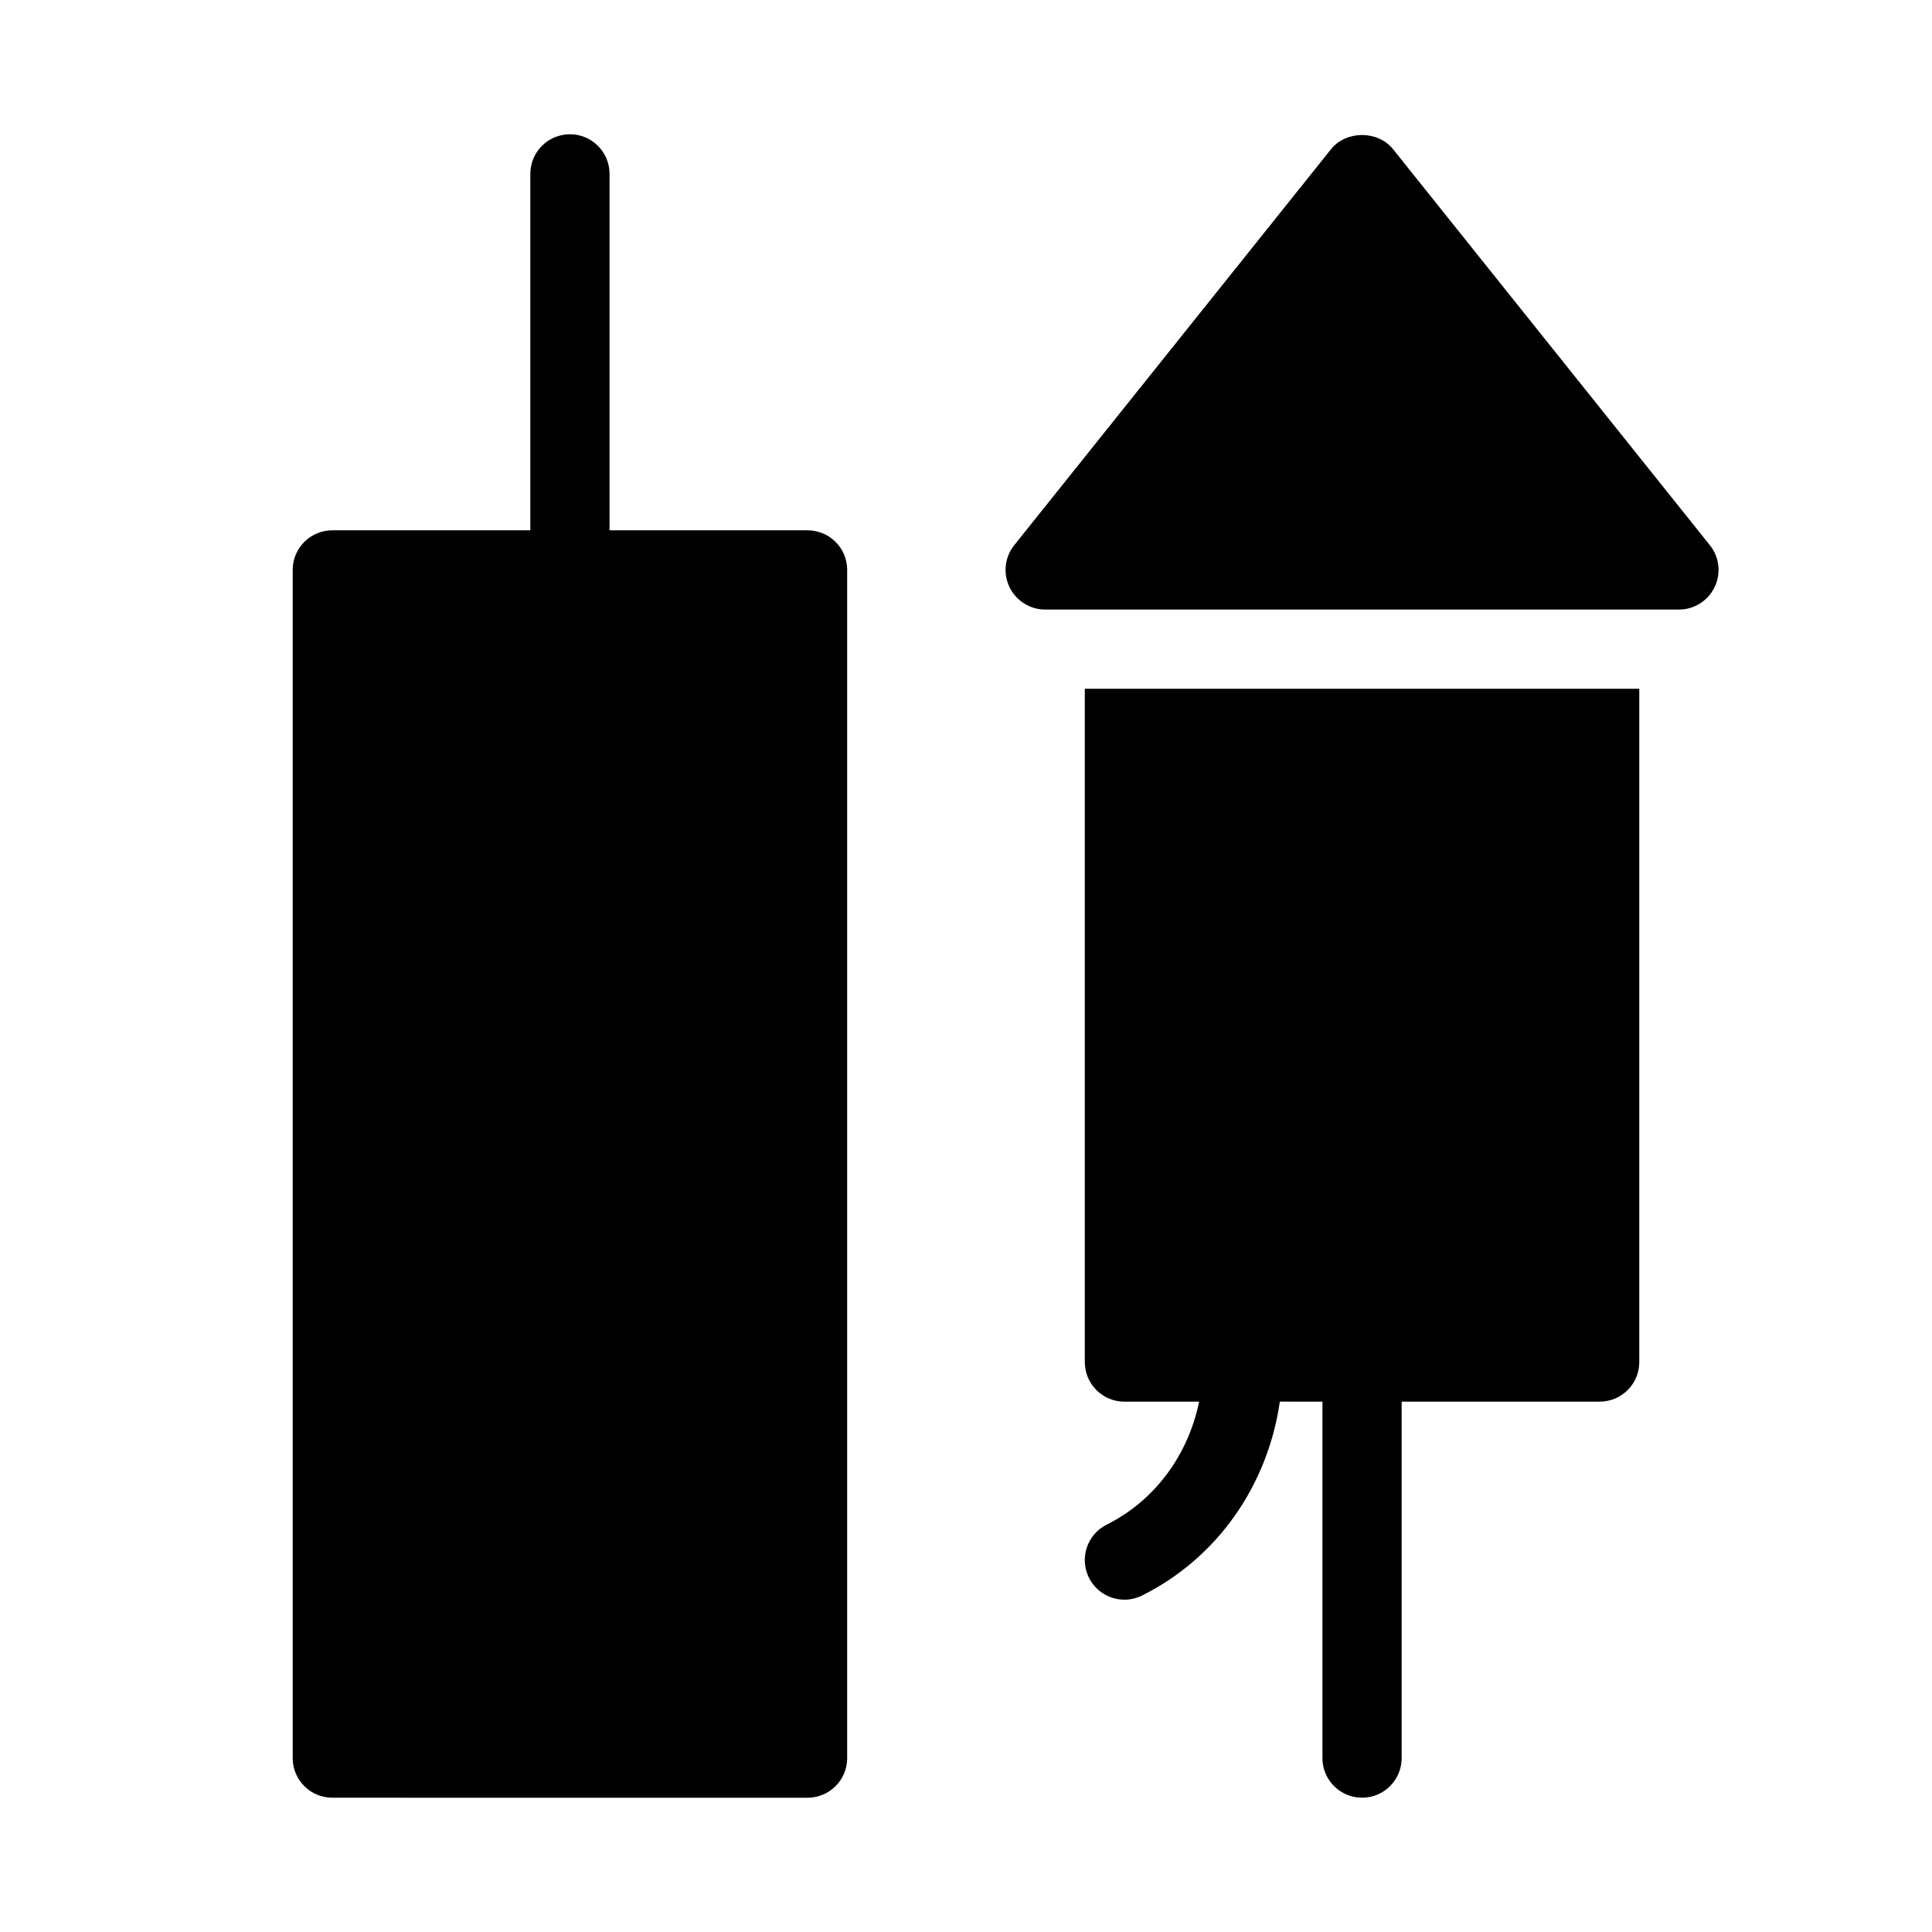 <?xml version="1.0" encoding="UTF-8"?>
<!-- Uploaded to: ICON Repo, www.iconrepo.com, Generator: ICON Repo Mixer Tools -->
<svg fill="#000000" width="800px" height="800px" version="1.1" viewBox="144 144 512 512" xmlns="http://www.w3.org/2000/svg">
 <path d="m368.51 295.04v314.88c0 5.793-4.691 10.496-10.496 10.496l-125.95-0.004c-5.805 0-10.496-4.703-10.496-10.496v-314.88c0-5.793 4.691-10.496 10.496-10.496h52.48v-94.465c0-5.793 4.691-10.496 10.496-10.496 5.805 0 10.496 4.703 10.496 10.496v94.465h52.48c5.805 0 10.496 4.703 10.496 10.496zm62.977 209.92c0 5.793 4.691 10.496 10.496 10.496h19.805c-2.949 14.191-11.723 26.207-24.508 32.59-5.184 2.594-7.285 8.902-4.691 14.086s8.902 7.285 14.086 4.691c19.922-9.961 33.273-29.105 36.496-51.379l11.289 0.004v94.465c0 5.793 4.691 10.496 10.496 10.496 5.805 0 10.496-4.703 10.496-10.496v-94.465h52.48c5.805 0 10.496-4.703 10.496-10.496v-178.42h-146.94zm165.64-216.48-83.969-104.96c-4-4.984-12.406-4.984-16.406 0l-83.969 104.96c-2.519 3.148-3 7.461-1.258 11.105 1.762 3.644 5.426 5.953 9.469 5.953h167.94c4.039 0 7.703-2.309 9.457-5.953 1.75-3.629 1.266-7.953-1.262-11.105z"/>
</svg>
